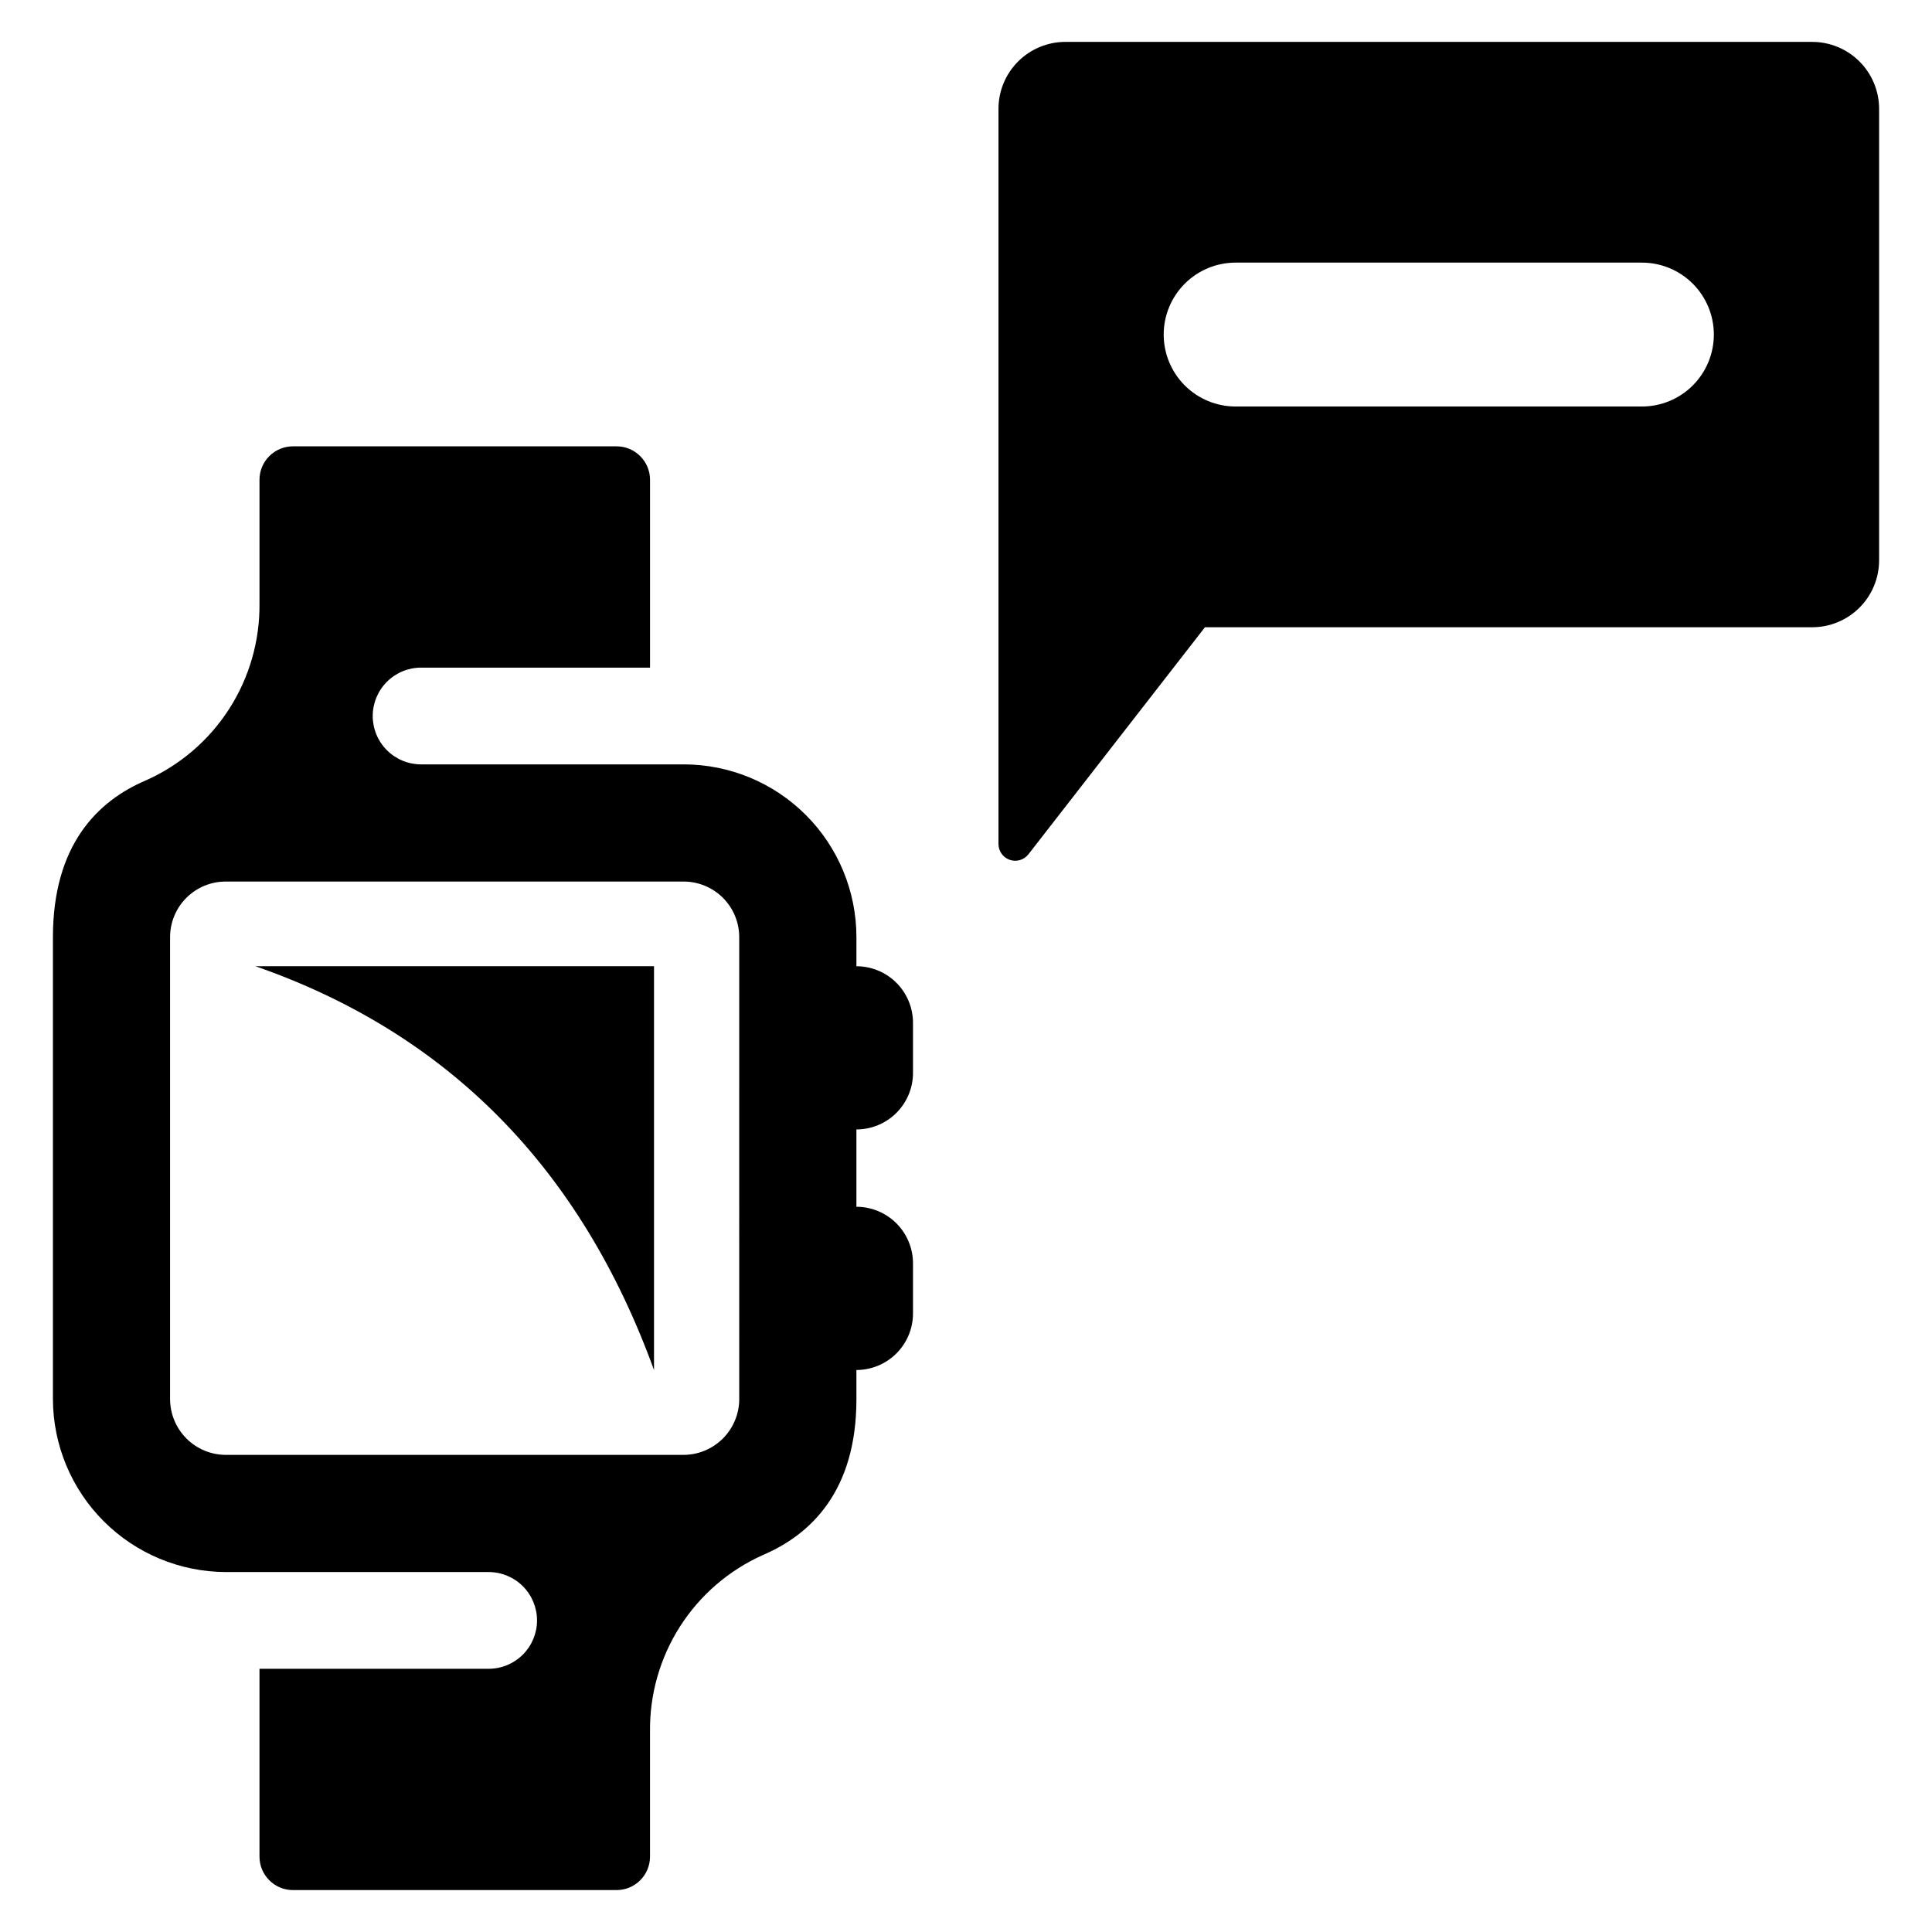 <?xml version="1.0" encoding="UTF-8"?>
<!-- Uploaded to: SVG Find, www.svgrepo.com, Generator: SVG Find Mixer Tools -->
<svg fill="#000000" width="800px" height="800px" version="1.1" viewBox="144 144 512 512" xmlns="http://www.w3.org/2000/svg">
 <g>
  <path d="m317.32 507.08v-107.02h-105.63c50.965 17.734 86.176 53.41 105.63 107.02z"/>
  <path d="m370.96 400.07v-7.719c0-12.145-4.824-23.789-13.41-32.375-8.586-8.586-20.23-13.406-32.371-13.406h-69.559c-3.402 0.004-6.672-1.344-9.078-3.75-2.41-2.402-3.766-5.668-3.766-9.07 0-3.406 1.355-6.668 3.766-9.074 2.406-2.406 5.676-3.754 9.078-3.746h60.645v-49.777c-0.004-4.898-3.973-8.871-8.875-8.871h-85.75c-4.898 0-8.871 3.973-8.871 8.871v32.793c0.102 9.906-2.699 19.625-8.055 27.957-5.359 8.332-13.039 14.91-22.094 18.926-12.703 5.414-24.594 17.031-24.594 41.566v122.39c0.035 12.141 4.875 23.777 13.461 32.363 8.586 8.586 20.219 13.426 32.363 13.461h69.648c3.398 0 6.66 1.352 9.062 3.754 2.406 2.406 3.758 5.668 3.758 9.066 0 3.402-1.352 6.66-3.758 9.066-2.402 2.402-5.664 3.754-9.062 3.754h-60.73v49.773c0 4.902 3.973 8.871 8.871 8.871h85.75c4.902 0 8.871-3.969 8.871-8.871v-33.141c-0.117-9.863 2.648-19.547 7.961-27.859 5.316-8.312 12.945-14.887 21.949-18.918 12.77-5.457 24.789-17.031 24.789-41.277v-7.762c3.977 0 7.789-1.582 10.602-4.394 2.812-2.809 4.394-6.625 4.394-10.602v-13.266c0-3.977-1.582-7.789-4.394-10.602s-6.625-4.391-10.602-4.391v-20.496c3.977 0 7.789-1.578 10.602-4.391s4.394-6.625 4.394-10.602v-13.266c0-3.977-1.582-7.789-4.394-10.602s-6.625-4.391-10.602-4.391zm-31.055 114.72h0.004c-0.012 3.914-1.574 7.664-4.34 10.434-2.769 2.766-6.519 4.328-10.434 4.336h-121.29c-3.914-0.008-7.664-1.57-10.434-4.336-2.766-2.769-4.328-6.519-4.34-10.434v-122.44c0-3.906 1.551-7.652 4.316-10.414 2.762-2.762 6.508-4.316 10.414-4.316h121.37c3.906 0 7.652 1.555 10.414 4.316 2.762 2.762 4.316 6.508 4.316 10.414z"/>
  <path d="m624.23 155.1h-197.88c-4.703 0-9.219 1.867-12.547 5.195s-5.195 7.844-5.195 12.547v194.83c0 1.895 1.203 3.582 2.996 4.195 1.793 0.617 3.777 0.023 4.941-1.473l46.781-60.168h160.91c4.707 0 9.219-1.867 12.547-5.195s5.199-7.844 5.199-12.547v-119.64c0-4.703-1.871-9.219-5.199-12.547s-7.84-5.195-12.547-5.195zm-45.137 96.629h-107.61c-5.059 0.008-9.918-1.996-13.5-5.574-3.578-3.578-5.594-8.43-5.594-13.492s2.016-9.914 5.594-13.492c3.582-3.574 8.441-5.582 13.5-5.574h107.61c5.062-0.008 9.918 2 13.5 5.574 3.582 3.578 5.594 8.43 5.594 13.492s-2.012 9.914-5.594 13.492-8.438 5.582-13.5 5.574z"/>
 </g>
</svg>